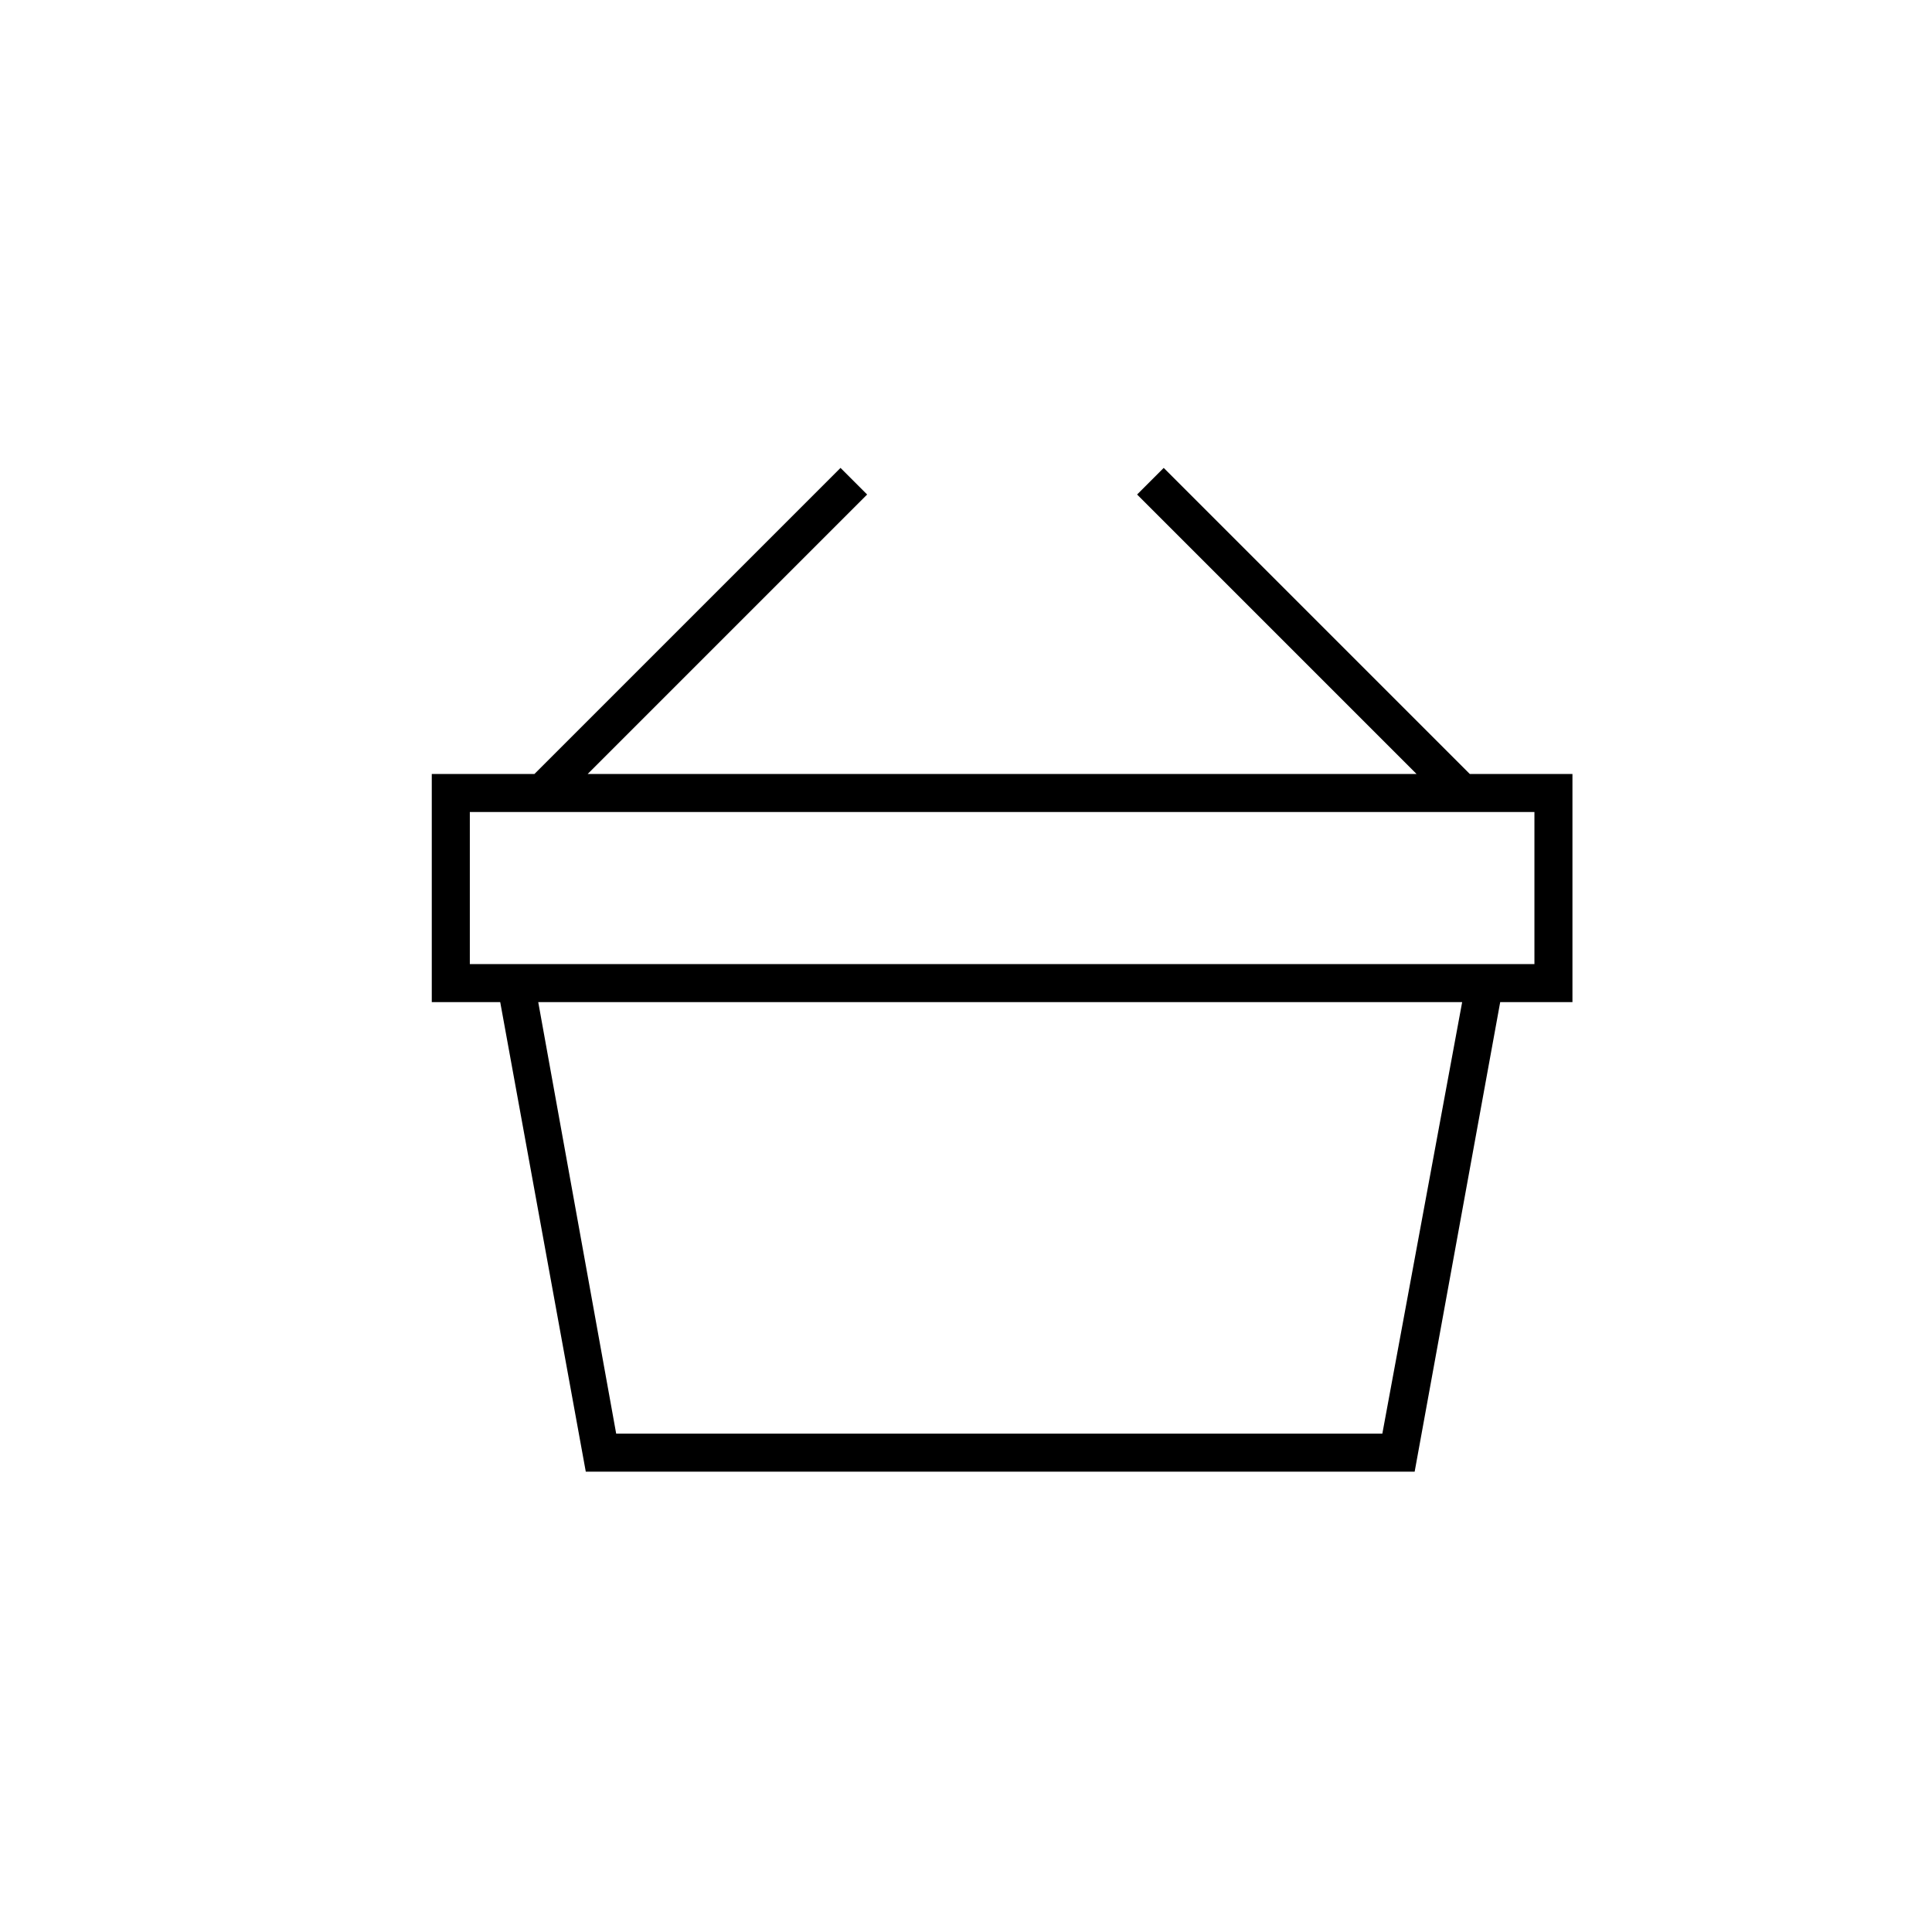 <?xml version="1.0" encoding="UTF-8"?>
<!-- The Best Svg Icon site in the world: iconSvg.co, Visit us! https://iconsvg.co -->
<svg fill="#000000" width="800px" height="800px" version="1.1" viewBox="144 144 512 512" xmlns="http://www.w3.org/2000/svg">
 <path d="m533.51 349.11-81.113-81.113-7.055 7.055 74.059 74.059h-219.66l74.059-74.059-7.055-7.055-81.113 81.113h-27.207v60.457h18.137l22.676 124.44h219.66l22.672-124.44h19.145v-60.457zm-23.176 174.82h-203.04l-20.656-114.36h244.85zm40.305-124.44h-282.13v-40.305h282.13z"/>
</svg>